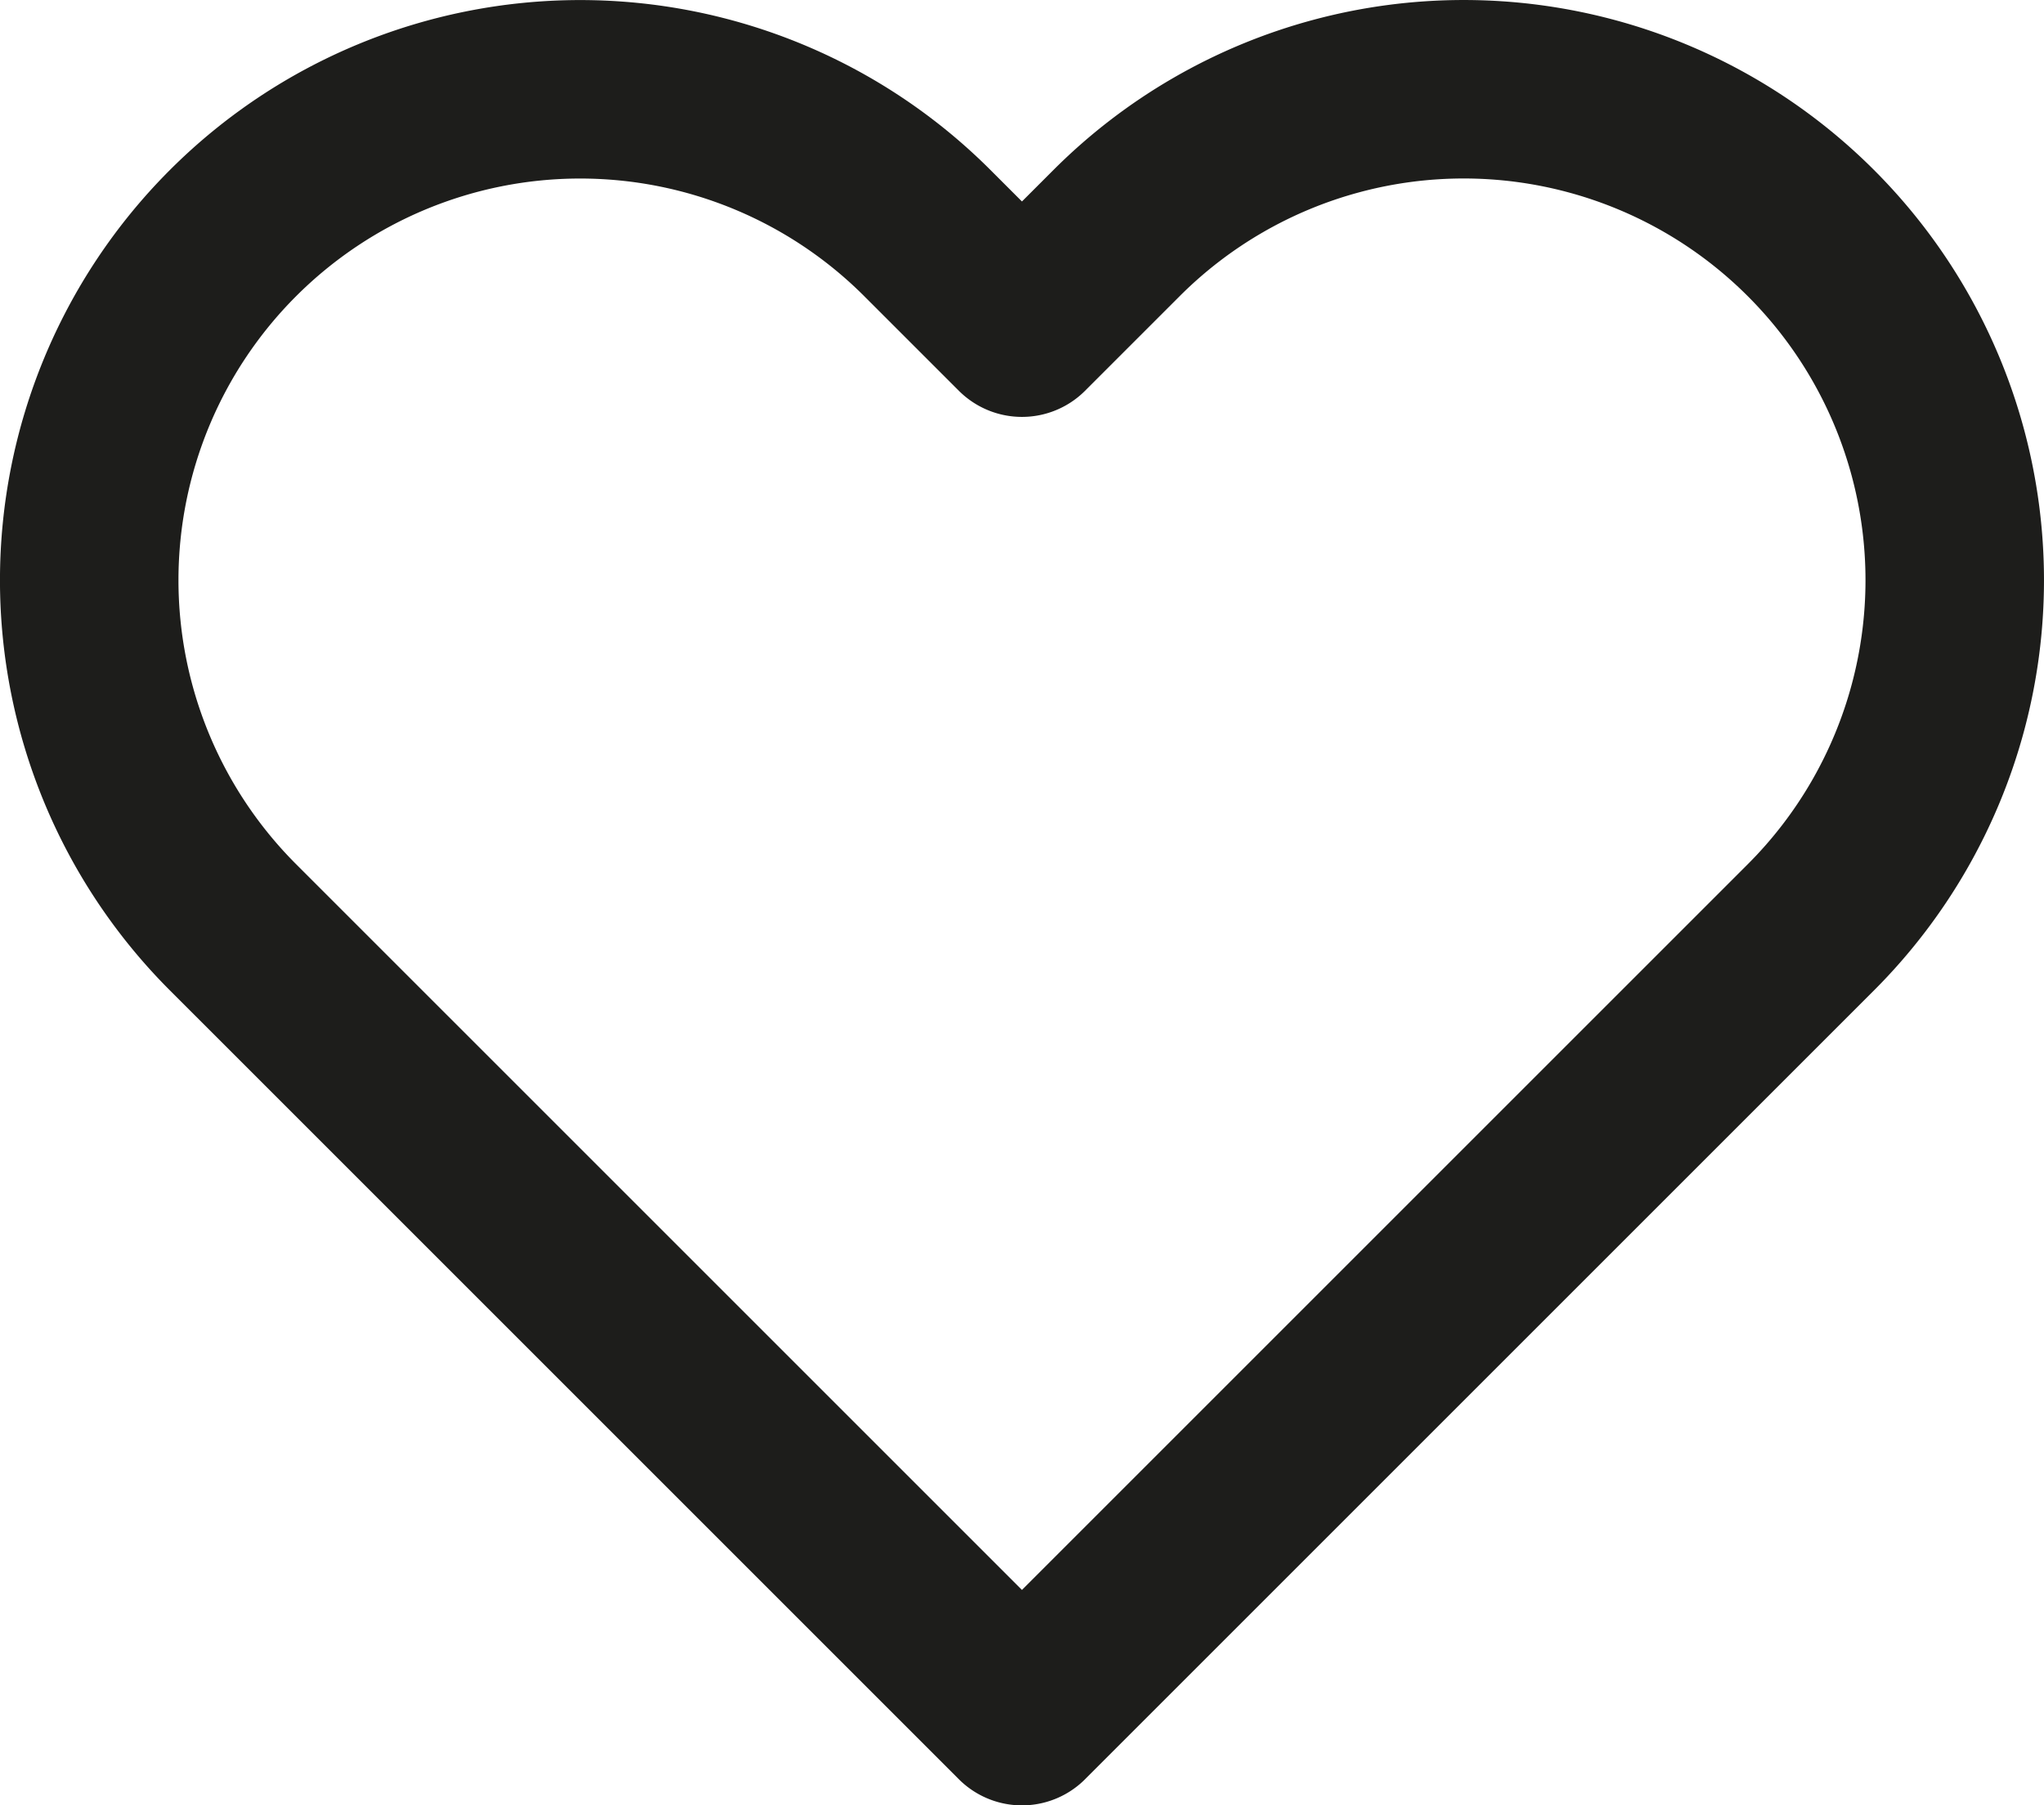 <svg xmlns="http://www.w3.org/2000/svg" width="22.903" height="20.232" viewBox="0 0 22.903 20.232"><path d="M20.84,4.61a5.5,5.5,0,0,0-7.78,0L12,5.67,10.94,4.61a5.5,5.5,0,0,0-7.78,7.78l1.06,1.06L12,21.23l7.78-7.78,1.06-1.06a5.5,5.5,0,0,0,0-7.78Z" transform="translate(-0.549 -1.998)" fill="none" stroke="#1d1d1b" stroke-linecap="round" stroke-linejoin="round" stroke-width="2"/></svg>